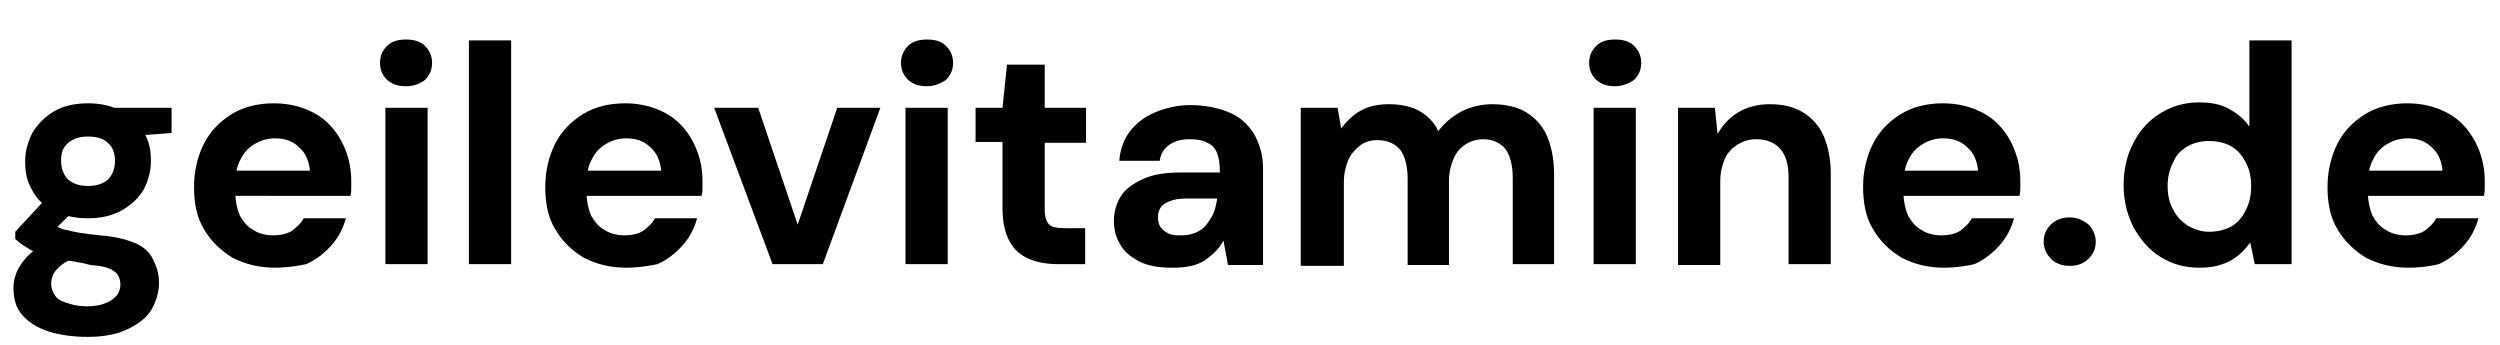 <svg xml:space="preserve" style="enable-background:new 0 0 278.3 38.4;" viewBox="0 0 278.3 38.4" y="0px" x="0px" xmlns:xlink="http://www.w3.org/1999/xlink" xmlns="http://www.w3.org/2000/svg" id="Ebene_1" version="1.1">
<g>
	<path d="M9.8,37.5c-1.7,0-3.1-0.2-4.4-0.6c-1.2-0.4-2.2-1-2.9-1.8s-1-1.8-1-3c0-0.8,0.2-1.6,0.6-2.3c0.4-0.7,1-1.4,1.8-2
		s1.8-1.1,3-1.5l1.8,2.3c-1.1,0.3-1.8,0.8-2.3,1.3S5.7,31,5.7,31.6c0,0.5,0.2,1,0.5,1.4s0.8,0.6,1.5,0.8c0.6,0.2,1.3,0.3,2,0.3
		s1.4-0.1,1.9-0.3c0.6-0.2,1-0.5,1.3-0.8s0.5-0.8,0.5-1.3c0-0.6-0.2-1.2-0.7-1.5c-0.5-0.4-1.3-0.6-2.6-0.7C9,29.2,8,29.1,7,28.9
		c-0.9-0.2-1.7-0.4-2.4-0.6s-1.3-0.5-1.7-0.8c-0.5-0.3-0.9-0.6-1.2-0.9v-0.8l3.7-4l3.4,1.1l-4.4,4.3l1.3-2.3C6,25,6.2,25.2,6.5,25.3
		c0.3,0.1,0.6,0.3,0.9,0.3c0.4,0.1,0.8,0.2,1.4,0.3c0.6,0.1,1.3,0.2,2.3,0.3c1.5,0.1,2.8,0.4,3.8,0.8s1.7,1,2.1,1.8s0.7,1.6,0.7,2.7
		c0,1-0.3,2-0.8,2.9s-1.4,1.6-2.6,2.2S11.6,37.5,9.8,37.5z M9.8,24.3c-1.5,0-2.7-0.3-3.8-0.8c-1.1-0.6-1.9-1.3-2.4-2.3
		c-0.6-1-0.8-2-0.8-3.2s0.3-2.2,0.8-3.2C4.2,13.8,5,13,6,12.4s2.3-0.9,3.8-0.9s2.7,0.3,3.8,0.9c1,0.6,1.9,1.3,2.4,2.3
		c0.6,1,0.8,2,0.8,3.2s-0.3,2.2-0.8,3.2c-0.6,1-1.4,1.7-2.4,2.3C12.5,24,11.3,24.3,9.8,24.3z M9.8,20.7c0.9,0,1.6-0.2,2.2-0.7
		c0.5-0.5,0.8-1.2,0.8-2.1s-0.3-1.6-0.8-2c-0.5-0.5-1.3-0.7-2.2-0.7s-1.6,0.2-2.2,0.7s-0.8,1.1-0.8,2s0.3,1.6,0.8,2.1
		C8.2,20.5,8.9,20.7,9.8,20.7z M12.7,15.3L11.9,12h7.2v2.8L12.7,15.3z"></path>
	<path d="M30.6,29.8c-1.8,0-3.3-0.4-4.7-1.1c-1.3-0.8-2.4-1.8-3.2-3.2c-0.8-1.3-1.1-2.9-1.1-4.7s0.4-3.4,1.1-4.8s1.8-2.5,3.1-3.3
		c1.3-0.8,2.9-1.2,4.7-1.2c1.7,0,3.2,0.4,4.5,1.1s2.3,1.8,3,3.1s1.1,2.8,1.1,4.4c0,0.2,0,0.5,0,0.8s0,0.6-0.1,0.9H25V19h9.5
		c-0.1-1.1-0.5-2-1.2-2.6c-0.7-0.7-1.6-1-2.7-1c-0.8,0-1.5,0.2-2.2,0.6c-0.7,0.4-1.2,0.9-1.6,1.7c-0.4,0.7-0.6,1.6-0.6,2.8v1
		c0,0.9,0.2,1.8,0.5,2.5c0.4,0.7,0.9,1.3,1.5,1.6c0.6,0.4,1.4,0.6,2.2,0.6c0.9,0,1.6-0.2,2.1-0.5c0.5-0.4,1-0.8,1.3-1.4h4.7
		c-0.3,1.1-0.8,2.1-1.6,3s-1.7,1.6-2.8,2.1C33.2,29.6,31.9,29.8,30.6,29.8z"></path>
	<path d="M45.2,9.6c-0.9,0-1.5-0.2-2.1-0.7c-0.5-0.5-0.8-1.1-0.8-1.9s0.3-1.4,0.8-1.9s1.2-0.7,2.1-0.7s1.6,0.2,2.1,0.7
		s0.8,1.1,0.8,1.9s-0.3,1.4-0.8,1.9C46.8,9.3,46.1,9.6,45.2,9.6z M42.9,29.4V12h4.7v17.4H42.9z"></path>
	<path d="M52.2,29.4V4.5h4.7v24.9H52.2z"></path>
	<path d="M69.7,29.8c-1.8,0-3.3-0.4-4.7-1.1c-1.3-0.8-2.4-1.8-3.2-3.2c-0.8-1.3-1.1-2.9-1.1-4.7s0.4-3.4,1.1-4.8s1.8-2.5,3.1-3.3
		s2.9-1.2,4.7-1.2c1.7,0,3.2,0.4,4.5,1.1s2.3,1.8,3,3.1s1.1,2.8,1.1,4.4c0,0.2,0,0.5,0,0.8s0,0.6-0.1,0.9h-14V19h9.5
		c-0.1-1.1-0.5-2-1.2-2.6c-0.7-0.7-1.6-1-2.7-1c-0.8,0-1.5,0.2-2.2,0.6c-0.7,0.4-1.2,0.9-1.6,1.7c-0.4,0.7-0.6,1.6-0.6,2.8v1
		c0,0.9,0.2,1.8,0.5,2.5c0.4,0.7,0.9,1.3,1.5,1.6c0.6,0.4,1.4,0.6,2.2,0.6c0.9,0,1.6-0.2,2.1-0.5c0.5-0.4,1-0.8,1.3-1.4h4.7
		c-0.3,1.1-0.8,2.1-1.6,3c-0.8,0.9-1.7,1.6-2.8,2.1C72.3,29.6,71,29.8,69.7,29.8z"></path>
	<path d="M86,29.4L79.5,12h4.9l4.4,13l4.4-13H98l-6.4,17.4H86z"></path>
	<path d="M103.2,9.6c-0.9,0-1.5-0.2-2.1-0.7c-0.5-0.5-0.8-1.1-0.8-1.9s0.3-1.4,0.8-1.9s1.2-0.7,2.1-0.7s1.6,0.2,2.1,0.7
		s0.8,1.1,0.8,1.9s-0.3,1.4-0.8,1.9C104.7,9.3,104,9.6,103.2,9.6z M100.8,29.4V12h4.7v17.4H100.8z"></path>
	<path d="M117.7,29.4c-1.2,0-2.3-0.2-3.2-0.6c-0.9-0.4-1.6-1-2.1-1.9s-0.8-2.1-0.8-3.7v-7.4h-3V12h3l0.5-4.8h4.2V12h4.6v3.9h-4.6
		v7.5c0,0.8,0.2,1.3,0.5,1.6c0.3,0.3,0.9,0.4,1.8,0.4h2.2v4H117.7z"></path>
	<path d="M130.4,29.8c-1.4,0-2.6-0.2-3.6-0.7c-0.9-0.5-1.7-1.1-2.1-1.9c-0.5-0.8-0.7-1.7-0.7-2.6c0-1.1,0.3-2,0.8-2.8
		s1.4-1.4,2.5-1.9c1.1-0.5,2.5-0.7,4.2-0.7h4.3c0-0.9-0.1-1.6-0.3-2.1c-0.2-0.6-0.6-1-1.1-1.2c-0.5-0.3-1.1-0.4-2-0.4
		s-1.6,0.2-2.2,0.6c-0.6,0.4-1,1-1.1,1.8h-4.5c0.1-1.3,0.5-2.4,1.2-3.3c0.7-0.9,1.6-1.6,2.8-2.1c1.2-0.5,2.5-0.8,3.9-0.8
		c1.6,0,3.1,0.3,4.3,0.8s2.1,1.3,2.8,2.4c0.6,1.1,1,2.3,1,3.8v10.8h-3.9l-0.5-2.7c-0.3,0.5-0.6,0.9-0.9,1.2c-0.4,0.4-0.8,0.7-1.2,1
		c-0.5,0.3-1,0.5-1.5,0.6C131.7,29.8,131.1,29.8,130.4,29.8z M131.5,26.2c0.6,0,1.1-0.1,1.6-0.3c0.5-0.2,0.9-0.5,1.2-0.9
		s0.6-0.8,0.8-1.3s0.3-1,0.4-1.6l0,0H132c-0.7,0-1.3,0.1-1.8,0.3c-0.5,0.2-0.8,0.4-1,0.7c-0.2,0.3-0.3,0.7-0.3,1.1s0.1,0.8,0.3,1.1
		c0.2,0.3,0.5,0.5,0.9,0.7C130.5,26.2,131,26.2,131.5,26.2z"></path>
	<path d="M144.8,29.4V12h4.1l0.4,2.3c0.6-0.8,1.3-1.5,2.2-2s2-0.7,3.1-0.7c0.9,0,1.6,0.1,2.3,0.3s1.3,0.5,1.9,1c0.5,0.4,1,1,1.3,1.7
		c0.7-0.9,1.5-1.6,2.6-2.2c1-0.5,2.2-0.8,3.4-0.8c1.5,0,2.8,0.3,3.8,0.9c1,0.6,1.8,1.5,2.3,2.6c0.5,1.2,0.8,2.6,0.8,4.3v10h-4.6
		v-9.6c0-1.4-0.3-2.5-0.8-3.2c-0.6-0.7-1.4-1.1-2.5-1.1c-0.7,0-1.4,0.2-2,0.6c-0.6,0.4-1,0.9-1.3,1.6s-0.5,1.5-0.5,2.5v9.3h-4.6
		v-9.6c0-1.4-0.3-2.5-0.8-3.2c-0.6-0.7-1.4-1.1-2.6-1.1c-0.7,0-1.4,0.2-1.9,0.6c-0.5,0.4-1,0.9-1.3,1.6s-0.5,1.5-0.5,2.5v9.3h-4.8
		V29.4z"></path>
	<path d="M179.8,9.6c-0.9,0-1.5-0.2-2.1-0.7c-0.5-0.5-0.8-1.1-0.8-1.9s0.3-1.4,0.8-1.9s1.2-0.7,2.1-0.7s1.6,0.2,2.1,0.7
		s0.8,1.1,0.8,1.9s-0.3,1.4-0.8,1.9C181.3,9.3,180.6,9.6,179.8,9.6z M177.4,29.4V12h4.7v17.4H177.4z"></path>
	<path d="M186.8,29.4V12h4.1l0.3,2.9c0.6-1,1.3-1.8,2.3-2.4c1-0.6,2.2-0.9,3.5-0.9c1.5,0,2.7,0.3,3.7,0.9c1,0.6,1.8,1.5,2.3,2.6
		c0.5,1.2,0.8,2.6,0.8,4.2v10.1h-4.7v-9.7c0-1.4-0.3-2.4-0.9-3.1c-0.6-0.7-1.5-1.1-2.7-1.1c-0.8,0-1.4,0.2-2.1,0.6
		c-0.6,0.4-1.1,0.9-1.4,1.6c-0.3,0.7-0.5,1.5-0.5,2.5v9.3h-4.7V29.4z"></path>
	<path d="M216.4,29.8c-1.8,0-3.3-0.4-4.7-1.1c-1.3-0.8-2.4-1.8-3.2-3.2c-0.8-1.3-1.1-2.9-1.1-4.7s0.4-3.4,1.1-4.8s1.8-2.5,3.1-3.3
		s2.9-1.2,4.7-1.2c1.7,0,3.2,0.4,4.5,1.1s2.3,1.8,3,3.1s1.1,2.8,1.1,4.4c0,0.2,0,0.5,0,0.8s0,0.6-0.1,0.9h-14.1V19h9.5
		c-0.1-1.1-0.5-2-1.2-2.6c-0.7-0.7-1.6-1-2.7-1c-0.8,0-1.5,0.2-2.2,0.6c-0.7,0.4-1.2,0.9-1.6,1.7c-0.4,0.7-0.6,1.6-0.6,2.8v1
		c0,0.9,0.2,1.8,0.5,2.5c0.4,0.7,0.9,1.3,1.5,1.6c0.6,0.4,1.4,0.6,2.2,0.6c0.9,0,1.6-0.2,2.1-0.5c0.5-0.4,1-0.8,1.3-1.4h4.7
		c-0.3,1.1-0.8,2.1-1.6,3s-1.7,1.6-2.8,2.1C219,29.6,217.7,29.8,216.4,29.8z"></path>
	<path d="M230.4,29.6c-0.9,0-1.6-0.3-2.1-0.8s-0.8-1.2-0.8-1.9c0-0.8,0.3-1.4,0.8-1.9s1.2-0.8,2.1-0.8c0.8,0,1.5,0.3,2.1,0.8
		c0.5,0.5,0.8,1.2,0.8,1.9c0,0.8-0.3,1.4-0.8,1.9C232,29.3,231.3,29.6,230.4,29.6z"></path>
	<path d="M244.8,29.8c-1.6,0-3-0.4-4.3-1.2c-1.3-0.8-2.2-1.9-3-3.3c-0.7-1.4-1.1-2.9-1.1-4.7c0-1.8,0.4-3.4,1.1-4.7
		c0.7-1.4,1.7-2.5,3-3.3s2.7-1.2,4.3-1.2c1.3,0,2.4,0.2,3.3,0.7c0.9,0.5,1.7,1.1,2.3,2V4.5h4.7v24.9H251l-0.5-2.4
		c-0.4,0.5-0.8,1-1.3,1.4s-1.1,0.8-1.8,1C246.6,29.7,245.8,29.8,244.8,29.8z M245.9,25.8c0.9,0,1.8-0.2,2.5-0.6s1.2-1,1.6-1.8
		c0.4-0.8,0.6-1.6,0.6-2.7c0-1-0.2-1.9-0.6-2.6c-0.4-0.8-0.9-1.4-1.6-1.8s-1.5-0.6-2.5-0.6c-0.9,0-1.7,0.2-2.4,0.6
		c-0.7,0.4-1.3,1-1.6,1.8c-0.4,0.8-0.6,1.6-0.6,2.6s0.2,1.9,0.6,2.6c0.4,0.8,0.9,1.3,1.6,1.8C244.2,25.5,245,25.8,245.9,25.8z"></path>
	<path d="M268.1,29.8c-1.8,0-3.3-0.4-4.7-1.1c-1.3-0.8-2.4-1.8-3.2-3.2c-0.8-1.3-1.1-2.9-1.1-4.7s0.4-3.4,1.1-4.8s1.8-2.5,3.1-3.3
		c1.3-0.8,2.9-1.2,4.7-1.2c1.7,0,3.2,0.4,4.5,1.1s2.3,1.8,3,3.1s1.1,2.8,1.1,4.4c0,0.2,0,0.5,0,0.8s0,0.6-0.1,0.9h-14.1V19h9.5
		c-0.1-1.1-0.5-2-1.2-2.6c-0.7-0.7-1.6-1-2.7-1c-0.8,0-1.5,0.2-2.2,0.6c-0.7,0.4-1.2,0.9-1.6,1.7c-0.4,0.7-0.6,1.6-0.6,2.8v1
		c0,0.9,0.2,1.8,0.5,2.5c0.4,0.7,0.9,1.3,1.5,1.6c0.6,0.4,1.4,0.6,2.2,0.6c0.9,0,1.6-0.2,2.1-0.5c0.5-0.4,1-0.8,1.3-1.4h4.7
		c-0.3,1.1-0.8,2.1-1.6,3c-0.8,0.9-1.7,1.6-2.8,2.1C270.7,29.6,269.5,29.8,268.1,29.8z"></path>
</g>
</svg>
